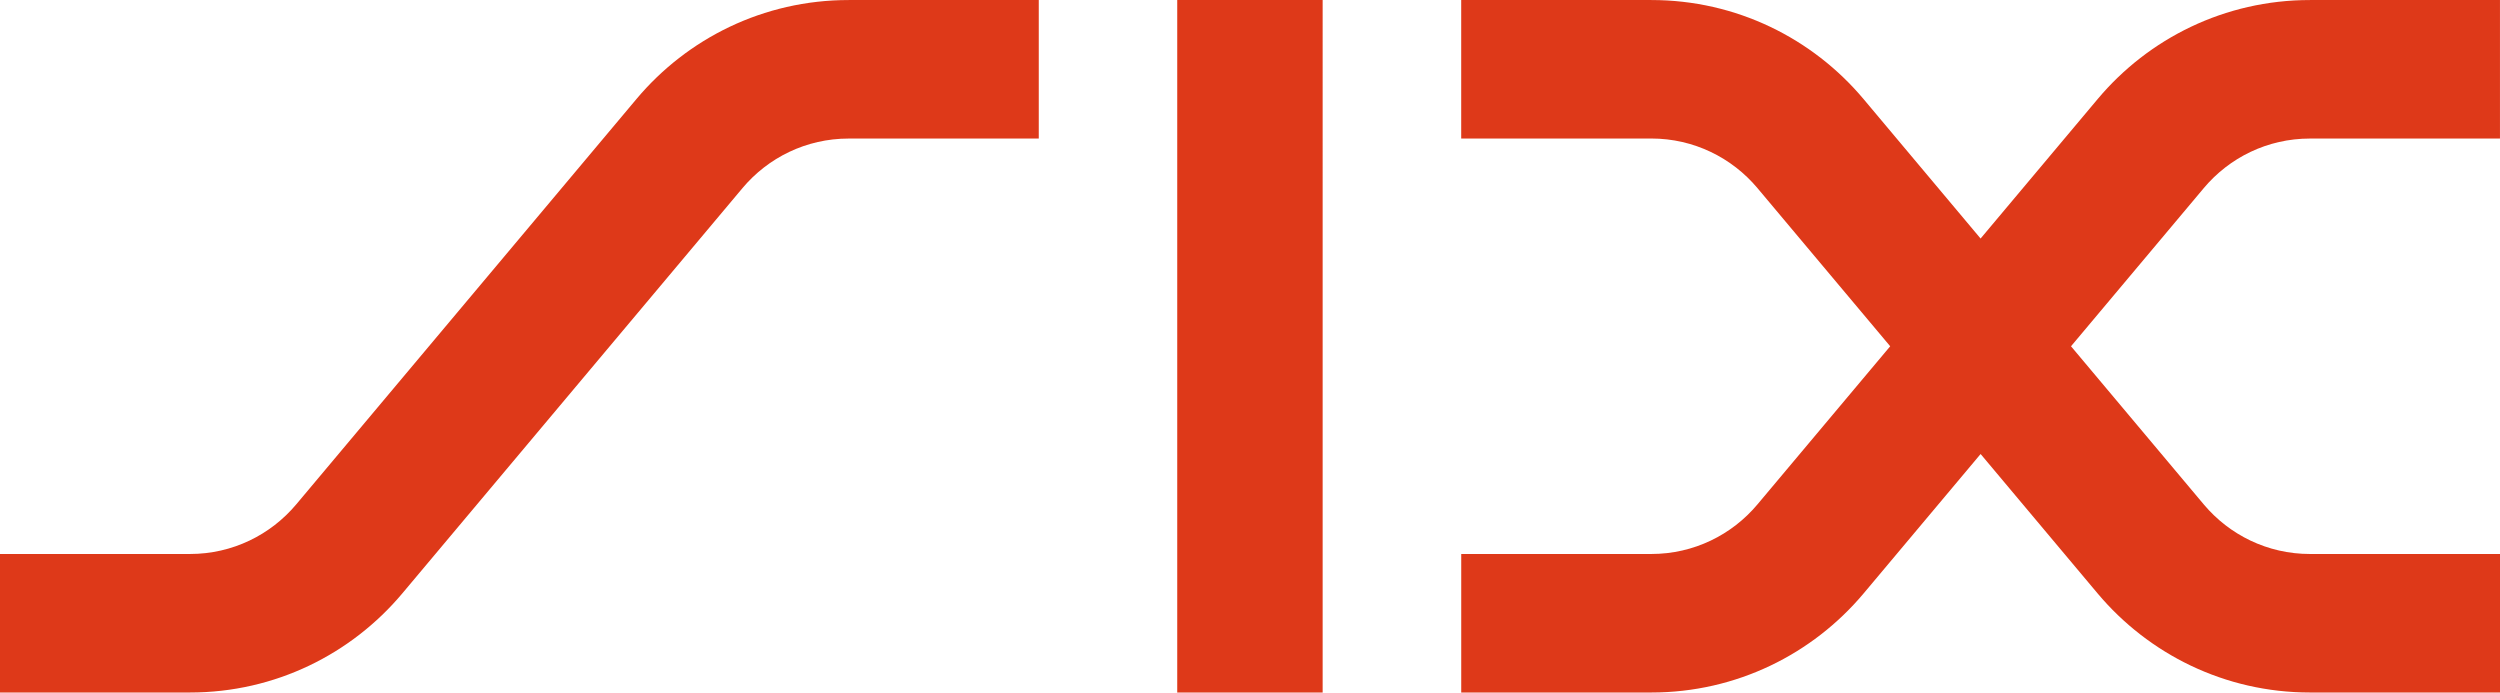 <svg xmlns:inkscape="http://www.inkscape.org/namespaces/inkscape" xmlns:sodipodi="http://sodipodi.sourceforge.net/DTD/sodipodi-0.dtd" xmlns="http://www.w3.org/2000/svg" xmlns:svg="http://www.w3.org/2000/svg" width="81.866" height="22.677" viewBox="0 0 81.866 22.677" id="svg6" sodipodi:docname="logo_SIX.svg" inkscape:version="1.1 (c68e22c387, 2021-05-23)"><defs id="defs10"></defs><style type="text/css" id="style2">.six{fill:#DE3919;}</style><path class="six" d="m 20.843,3.241 c 1.664,-1.982 4.158,-3.24 6.95,-3.24 h 6.223 v 4.536 h -6.225 c -1.395,0 -2.643,0.63 -3.475,1.62 L 13.17,19.437 c -1.664,1.98 -4.158,3.24 -6.948,3.24 H 0 v -4.536 h 6.223 c 1.394,0 2.64,-0.63 3.474,-1.62 z M 38.55,0 h 4.762 V 22.677 H 38.55 Z m 22.472,3.241 3.835,4.57 3.836,-4.57 c 1.664,-1.982 4.16,-3.24 6.95,-3.24 h 6.222 v 4.536 h -6.223 c -1.396,0 -2.642,0.63 -3.474,1.62 l -4.35,5.182 4.35,5.182 c 0.833,0.99 2.08,1.62 3.475,1.62 h 6.223 v 4.536 h -6.223 c -2.79,0 -5.285,-1.26 -6.95,-3.24 l -3.835,-4.57 -3.835,4.57 c -1.664,1.98 -4.16,3.24 -6.948,3.24 H 47.85 v -4.536 h 6.225 c 1.394,0 2.64,-0.63 3.472,-1.62 l 4.35,-5.182 -4.35,-5.183 c -0.833,-0.99 -2.08,-1.62 -3.473,-1.62 H 47.849 V 10e-4 h 6.225 c 2.79,0 5.284,1.26 6.948,3.24" id="path4"></path></svg>